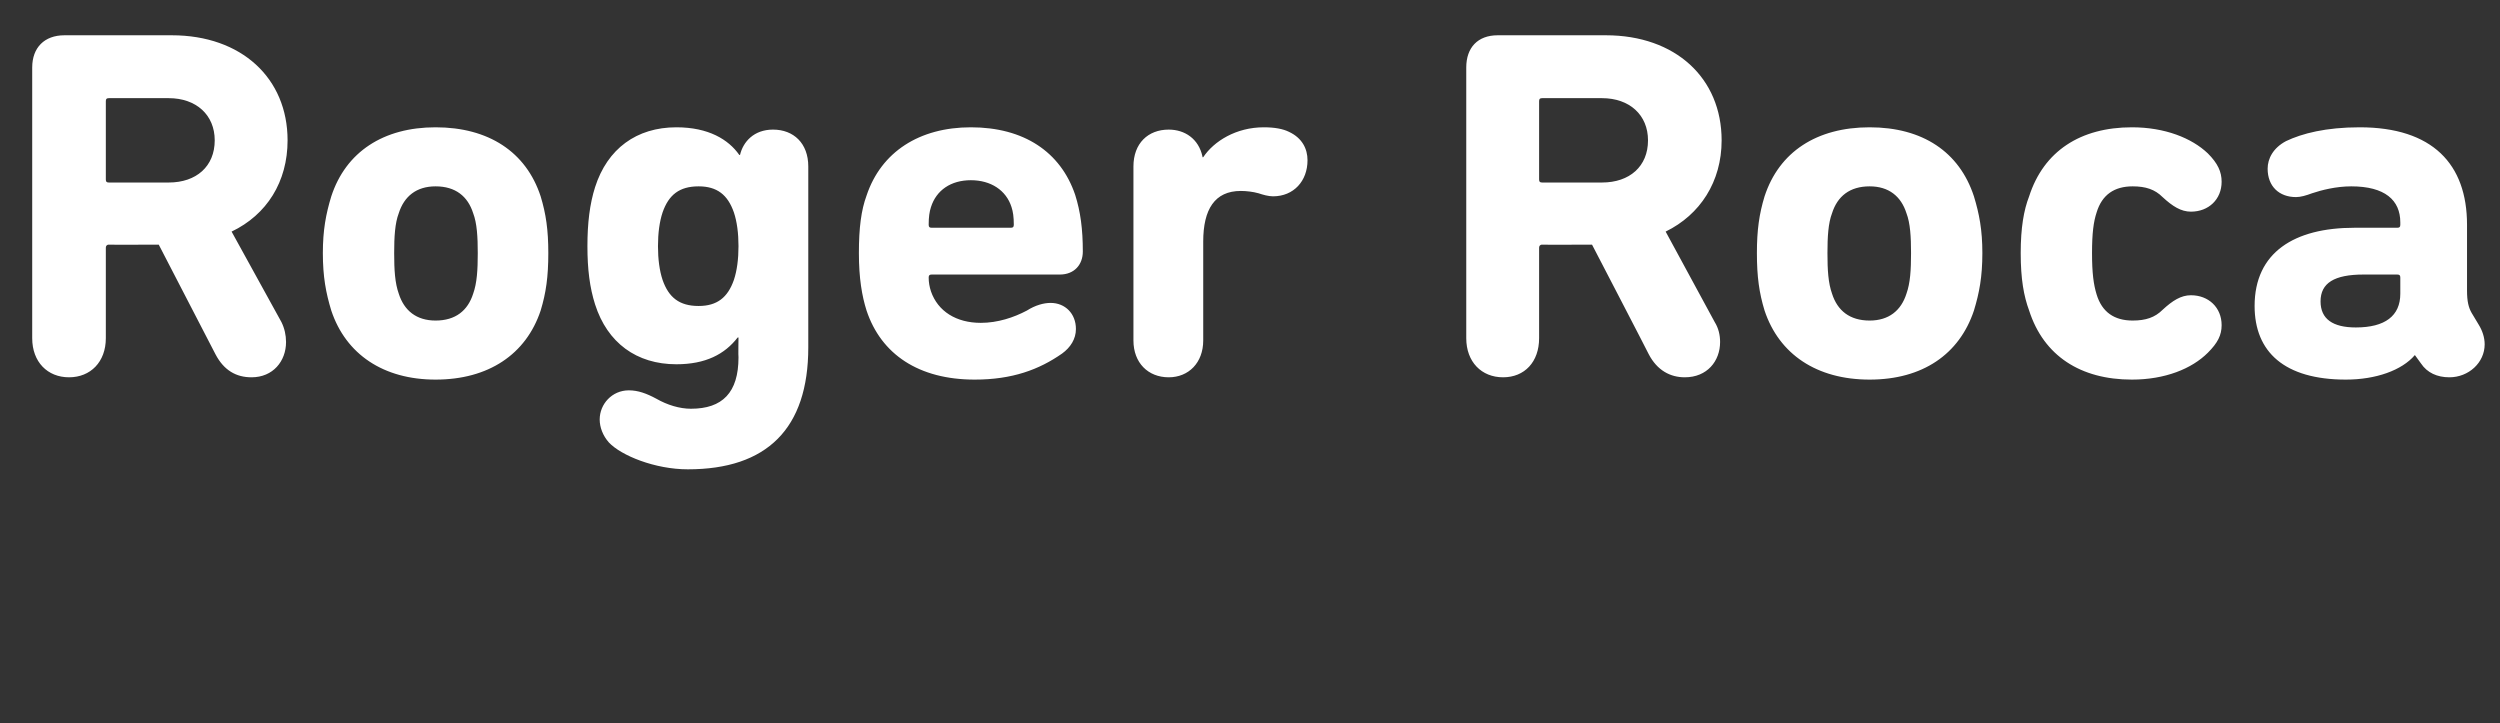 <?xml version="1.0" standalone="no"?><!DOCTYPE svg PUBLIC "-//W3C//DTD SVG 1.1//EN" "http://www.w3.org/Graphics/SVG/1.1/DTD/svg11.dtd"><svg xmlns="http://www.w3.org/2000/svg" version="1.1" width="326px" height="94.3px" viewBox="0 0 326 94.3"><rect x="0" y="0" width="326" height="94.3" fill="#333333" stroke="none"/>  <desc>Roger Roca</desc>  <defs/>  <g id="Polygon42033">    <path d="M 28.1 46.2 C 28.1 46.18 20.7 31.9 20.7 31.9 C 20.7 31.9 14.18 31.93 14.2 31.9 C 13.9 31.9 13.8 32.1 13.8 32.3 C 13.8 32.3 13.8 44.1 13.8 44.1 C 13.8 47.2 11.8 49.2 9 49.2 C 6.2 49.2 4.2 47.2 4.2 44.1 C 4.2 44.1 4.2 8.8 4.2 8.8 C 4.2 6.2 5.8 4.6 8.4 4.6 C 8.4 4.6 22.4 4.6 22.4 4.6 C 31.5 4.6 37.5 10.2 37.5 18.3 C 37.5 23.7 34.8 28 30.2 30.2 C 30.2 30.2 36.7 42 36.7 42 C 37.1 42.8 37.3 43.7 37.3 44.6 C 37.3 47.1 35.6 49.2 32.8 49.2 C 30.8 49.2 29.2 48.3 28.1 46.2 Z M 28 18.3 C 28 15 25.6 12.8 22 12.8 C 22 12.8 14.2 12.8 14.2 12.8 C 13.9 12.8 13.8 12.9 13.8 13.2 C 13.8 13.2 13.8 23.4 13.8 23.4 C 13.8 23.7 13.9 23.8 14.2 23.8 C 14.2 23.8 22 23.8 22 23.8 C 25.6 23.8 28 21.7 28 18.3 Z M 43.2 40.5 C 42.5 38.2 42.1 36.1 42.1 33 C 42.1 30 42.5 27.9 43.2 25.6 C 45.1 19.8 50 16.6 56.8 16.6 C 63.7 16.6 68.6 19.8 70.5 25.6 C 71.2 27.9 71.5 30 71.5 33 C 71.5 36.1 71.2 38.2 70.5 40.5 C 68.6 46.2 63.7 49.5 56.8 49.5 C 50 49.5 45.1 46.2 43.2 40.5 Z M 61.7 38.3 C 62.2 36.9 62.3 35.2 62.3 33 C 62.3 30.9 62.2 29.1 61.7 27.8 C 61 25.6 59.4 24.3 56.8 24.3 C 54.3 24.3 52.7 25.6 52 27.8 C 51.5 29.1 51.4 30.9 51.4 33 C 51.4 35.2 51.5 36.9 52 38.3 C 52.7 40.5 54.3 41.8 56.8 41.8 C 59.4 41.8 61 40.5 61.7 38.3 Z M 79.4 57.7 C 78.6 56.8 78.2 55.7 78.2 54.7 C 78.2 52.7 79.8 50.9 82 50.9 C 83.2 50.9 84.3 51.3 85.6 52 C 87 52.8 88.6 53.3 90.1 53.3 C 94.2 53.3 96.3 51.2 96.3 46.6 C 96.26 46.57 96.3 44 96.3 44 C 96.3 44 96.19 44.03 96.2 44 C 94.5 46.2 92 47.5 88.2 47.5 C 83 47.5 79.2 44.7 77.6 39.7 C 76.9 37.5 76.6 35.1 76.6 32.1 C 76.6 29.1 76.9 26.6 77.6 24.4 C 79.2 19.4 83 16.6 88.2 16.6 C 92.4 16.6 95 18.2 96.4 20.2 C 96.4 20.2 96.5 20.2 96.5 20.2 C 96.9 18.5 98.3 16.9 100.8 16.9 C 103.5 16.9 105.4 18.7 105.4 21.7 C 105.4 21.7 105.4 45.3 105.4 45.3 C 105.4 55.9 100 61.2 89.7 61.2 C 85.4 61.2 81 59.4 79.4 57.7 Z M 95.7 36.5 C 96.1 35.3 96.3 33.8 96.3 32.1 C 96.3 30.4 96.1 28.9 95.7 27.7 C 94.9 25.4 93.5 24.3 91.1 24.3 C 88.6 24.3 87.2 25.4 86.4 27.7 C 86 28.9 85.8 30.4 85.8 32.1 C 85.8 33.8 86 35.3 86.4 36.5 C 87.2 38.8 88.6 39.9 91.1 39.9 C 93.5 39.9 94.9 38.8 95.7 36.5 Z M 113 40.5 C 112.4 38.6 112 36.3 112 33 C 112 29.7 112.3 27.4 113 25.5 C 114.9 19.8 119.9 16.6 126.6 16.6 C 133.5 16.6 138.3 19.8 140.2 25.4 C 140.9 27.6 141.2 29.9 141.2 32.8 C 141.2 34.5 140.1 35.8 138.2 35.8 C 138.2 35.8 121.5 35.8 121.5 35.8 C 121.2 35.8 121.1 35.9 121.1 36.2 C 121.1 36.8 121.2 37.4 121.4 38 C 122.3 40.6 124.7 42.1 127.9 42.1 C 130.1 42.1 132.2 41.4 133.9 40.5 C 135 39.8 136.1 39.5 137 39.5 C 138.9 39.5 140.3 40.9 140.3 42.9 C 140.3 44.2 139.6 45.3 138.5 46.1 C 135.5 48.2 132 49.5 127.1 49.5 C 119.8 49.5 114.9 46.2 113 40.5 Z M 131.8 29.7 C 132.1 29.7 132.2 29.6 132.2 29.3 C 132.2 28.3 132.1 27.6 131.9 27 C 131.2 24.8 129.2 23.5 126.6 23.5 C 124 23.5 122.1 24.8 121.4 27 C 121.2 27.6 121.1 28.3 121.1 29.3 C 121.1 29.6 121.2 29.7 121.5 29.7 C 121.5 29.7 131.8 29.7 131.8 29.7 Z M 147.8 44.4 C 147.8 44.4 147.8 21.7 147.8 21.7 C 147.8 18.7 149.7 16.9 152.4 16.9 C 154.5 16.9 156.3 18.1 156.8 20.4 C 156.81 20.42 156.8 20.5 156.8 20.5 C 156.8 20.5 156.87 20.49 156.9 20.5 C 158.3 18.4 161.2 16.6 164.8 16.6 C 166.2 16.6 167.3 16.8 168.1 17.2 C 169.8 18 170.5 19.4 170.5 20.9 C 170.5 23.6 168.7 25.6 166 25.6 C 165.4 25.6 164.7 25.4 164.1 25.2 C 163.4 25 162.5 24.9 161.8 24.9 C 158.4 24.9 156.9 27.3 156.9 31.5 C 156.9 31.5 156.9 44.4 156.9 44.4 C 156.9 47.3 155 49.2 152.4 49.2 C 149.7 49.2 147.8 47.3 147.8 44.4 Z M 215 46.2 C 215.02 46.18 207.6 31.9 207.6 31.9 C 207.6 31.9 201.1 31.93 201.1 31.9 C 200.8 31.9 200.7 32.1 200.7 32.3 C 200.7 32.3 200.7 44.1 200.7 44.1 C 200.7 47.2 198.8 49.2 196 49.2 C 193.2 49.2 191.2 47.2 191.2 44.1 C 191.2 44.1 191.2 8.8 191.2 8.8 C 191.2 6.2 192.7 4.6 195.3 4.6 C 195.3 4.6 209.4 4.6 209.4 4.6 C 218.5 4.6 224.5 10.2 224.5 18.3 C 224.5 23.7 221.7 28 217.2 30.2 C 217.2 30.2 223.6 42 223.6 42 C 224.1 42.8 224.3 43.7 224.3 44.6 C 224.3 47.1 222.6 49.2 219.7 49.2 C 217.8 49.2 216.1 48.3 215 46.2 Z M 214.9 18.3 C 214.9 15 212.5 12.8 208.9 12.8 C 208.9 12.8 201.1 12.8 201.1 12.8 C 200.8 12.8 200.7 12.9 200.7 13.2 C 200.7 13.2 200.7 23.4 200.7 23.4 C 200.7 23.7 200.8 23.8 201.1 23.8 C 201.1 23.8 208.9 23.8 208.9 23.8 C 212.5 23.8 214.9 21.7 214.9 18.3 Z M 230.1 40.5 C 229.4 38.2 229.1 36.1 229.1 33 C 229.1 30 229.4 27.9 230.1 25.6 C 232 19.8 236.9 16.6 243.8 16.6 C 250.7 16.6 255.5 19.8 257.4 25.6 C 258.1 27.9 258.5 30 258.5 33 C 258.5 36.1 258.1 38.2 257.4 40.5 C 255.5 46.2 250.7 49.5 243.8 49.5 C 236.9 49.5 232 46.2 230.1 40.5 Z M 248.6 38.3 C 249.1 36.9 249.2 35.2 249.2 33 C 249.2 30.9 249.1 29.1 248.6 27.8 C 247.9 25.6 246.3 24.3 243.8 24.3 C 241.2 24.3 239.6 25.6 238.9 27.8 C 238.4 29.1 238.3 30.9 238.3 33 C 238.3 35.2 238.4 36.9 238.9 38.3 C 239.6 40.5 241.2 41.8 243.8 41.8 C 246.3 41.8 247.9 40.5 248.6 38.3 Z M 264.6 40.5 C 263.9 38.6 263.5 36.4 263.5 33 C 263.5 29.7 263.9 27.4 264.6 25.6 C 266.5 19.7 271.3 16.6 278 16.6 C 282.3 16.6 285.8 18 287.9 20 C 289.2 21.3 289.7 22.4 289.7 23.7 C 289.7 26 288 27.6 285.7 27.6 C 284.4 27.6 283.3 26.9 282 25.7 C 281 24.7 279.8 24.3 278.1 24.3 C 275.7 24.3 274.1 25.4 273.4 27.7 C 273 28.9 272.8 30.4 272.8 33 C 272.8 35.6 273 37.1 273.4 38.4 C 274.1 40.7 275.7 41.8 278.1 41.8 C 279.8 41.8 281 41.4 282 40.4 C 283.3 39.2 284.4 38.5 285.7 38.5 C 288 38.5 289.7 40.1 289.7 42.4 C 289.7 43.7 289.2 44.7 287.9 46 C 285.8 48.1 282.3 49.5 278 49.5 C 271.3 49.5 266.5 46.4 264.6 40.5 Z M 324 44.9 C 324 47.3 321.9 49.2 319.4 49.2 C 317.8 49.2 316.5 48.6 315.7 47.4 C 315.7 47.41 314.9 46.3 314.9 46.3 C 314.9 46.3 314.86 46.31 314.9 46.3 C 313.2 48.3 309.8 49.5 305.9 49.5 C 297.9 49.5 294 45.9 294 39.9 C 294 32.9 299.2 29.7 307 29.7 C 307 29.7 312.6 29.7 312.6 29.7 C 312.9 29.7 313 29.6 313 29.3 C 313 29.3 313 29 313 29 C 313 26.1 311 24.3 306.6 24.3 C 304.6 24.3 302.7 24.8 301.5 25.2 C 300.7 25.5 300 25.7 299.4 25.7 C 297.2 25.7 295.7 24.3 295.7 22 C 295.7 20.7 296.4 19.3 298.1 18.4 C 300.2 17.4 303.3 16.6 307.7 16.6 C 317.2 16.6 321.7 21.4 321.7 29.3 C 321.7 29.3 321.7 37.9 321.7 37.9 C 321.7 39.3 321.9 40.1 322.3 40.8 C 322.3 40.8 323.2 42.3 323.2 42.3 C 323.7 43.1 324 44 324 44.9 Z M 313 38.3 C 313 38.3 313 36.2 313 36.2 C 313 35.9 312.9 35.8 312.6 35.8 C 312.6 35.8 308.2 35.8 308.2 35.8 C 304.4 35.8 302.6 36.9 302.6 39.3 C 302.6 41.6 304.2 42.7 307.2 42.7 C 311 42.7 313 41.2 313 38.3 Z " stroke="none" fill="#fff"/>  </g></svg>